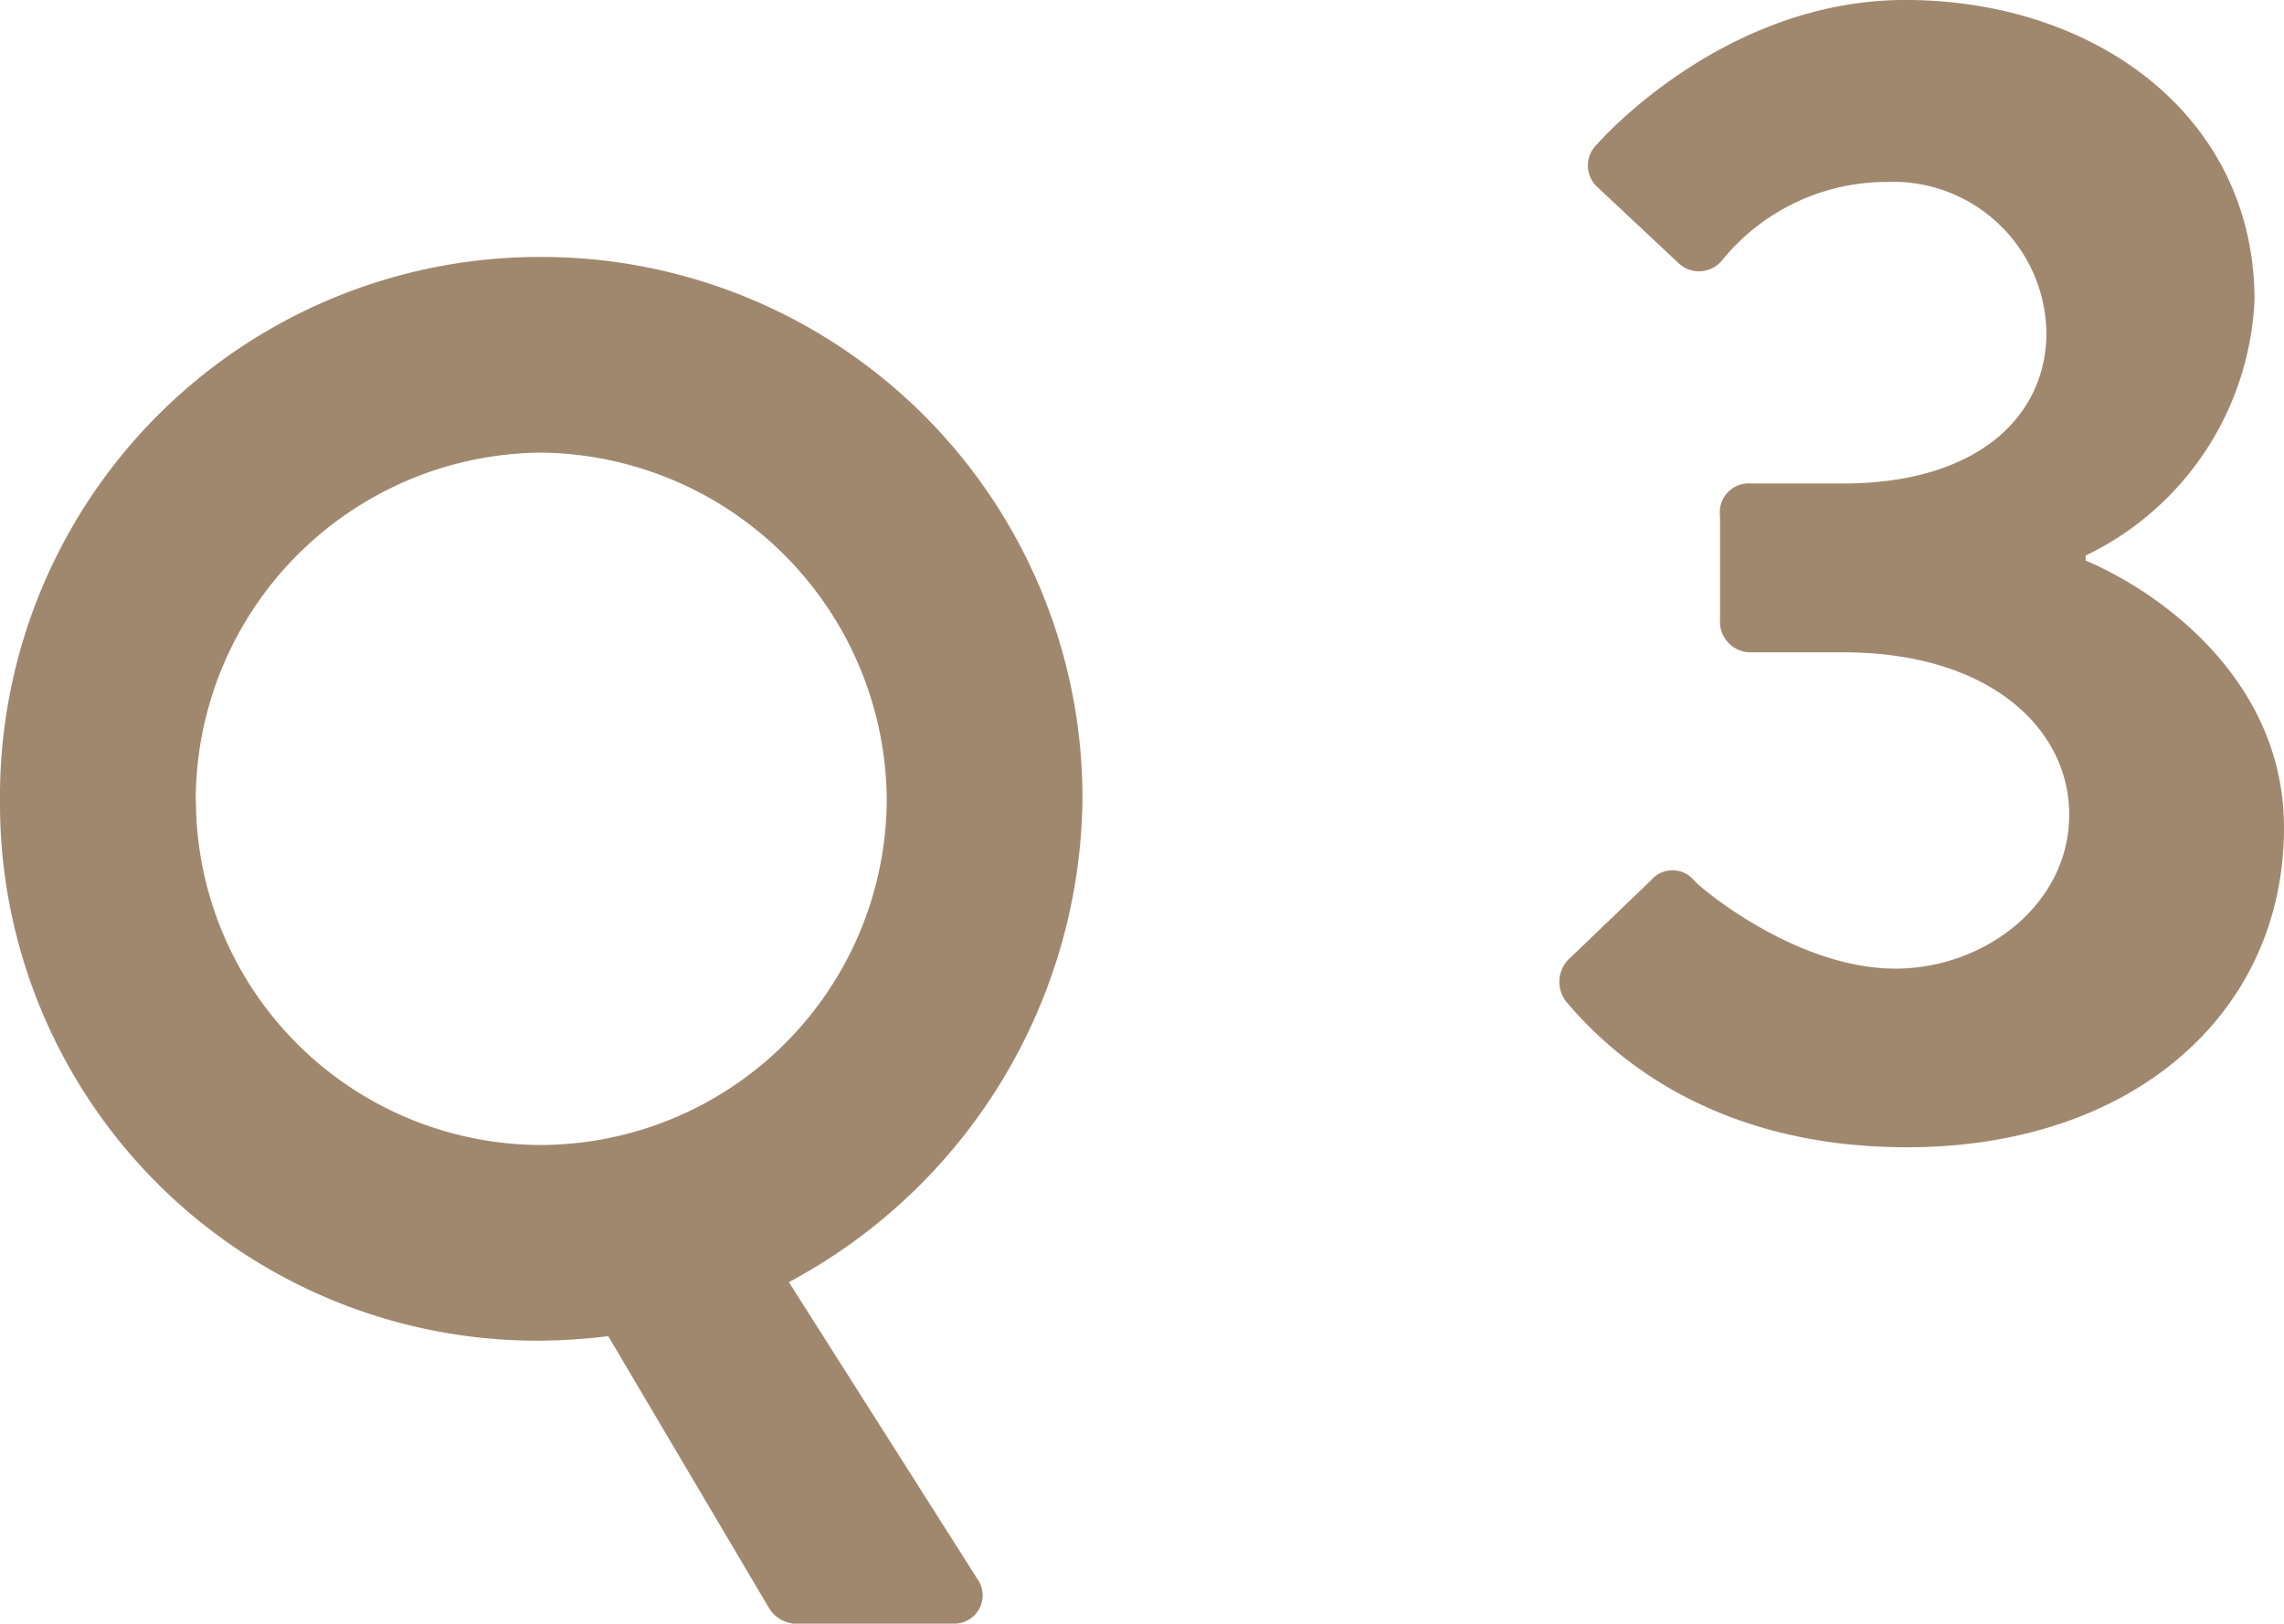 <svg height="48.542" viewBox="0 0 68.269 48.542" width="68.269" xmlns="http://www.w3.org/2000/svg"><g fill="#a0886f"><path d="m1.764-3.871c1.078 1.271 4.067 4.361 10.192 4.361 6.762 0 11.27-4.018 11.27-9.555 0-4.361-3.626-7.007-5.929-7.987v-.148a8.917 8.917 0 0 0 5.047-7.644c0-5.488-4.753-8.967-10.437-8.967-5.488 0-9.212 4.312-9.212 4.312a.874.874 0 0 0 0 1.274l2.405 2.255a.889.889 0 0 0 1.323-.049 6.344 6.344 0 0 1 4.949-2.352 4.581 4.581 0 0 1 4.753 4.508c0 2.5-2.058 4.508-6.076 4.508h-2.749a.866.866 0 0 0 -.931.98v3.087a.914.914 0 0 0 .931.98h2.744c4.41 0 6.762 2.3 6.762 4.851 0 2.7-2.548 4.606-5.194 4.606-2.989 0-5.88-2.45-6.027-2.646a.837.837 0 0 0 -1.274 0l-2.5 2.4a.963.963 0 0 0 -.047 1.226z" transform="translate(45.043 33.81)"/><path d="m1.845-15.7a16.056 16.056 0 0 0 16.155 16.15 17.573 17.573 0 0 0 2.025-.135l4.815 8.145a.991.991 0 0 0 .72.45h4.77a.847.847 0 0 0 .72-1.35l-5.625-8.86a16.58 16.58 0 0 0 8.775-14.4 16.171 16.171 0 0 0 -16.2-16.25 16.133 16.133 0 0 0 -16.155 16.25zm5.85 0a10.41 10.41 0 0 1 10.305-10.4 10.448 10.448 0 0 1 10.35 10.4 10.371 10.371 0 0 1 -10.35 10.3 10.332 10.332 0 0 1 -10.3-10.3z" transform="translate(-1.845 39.632)"/></g></svg>